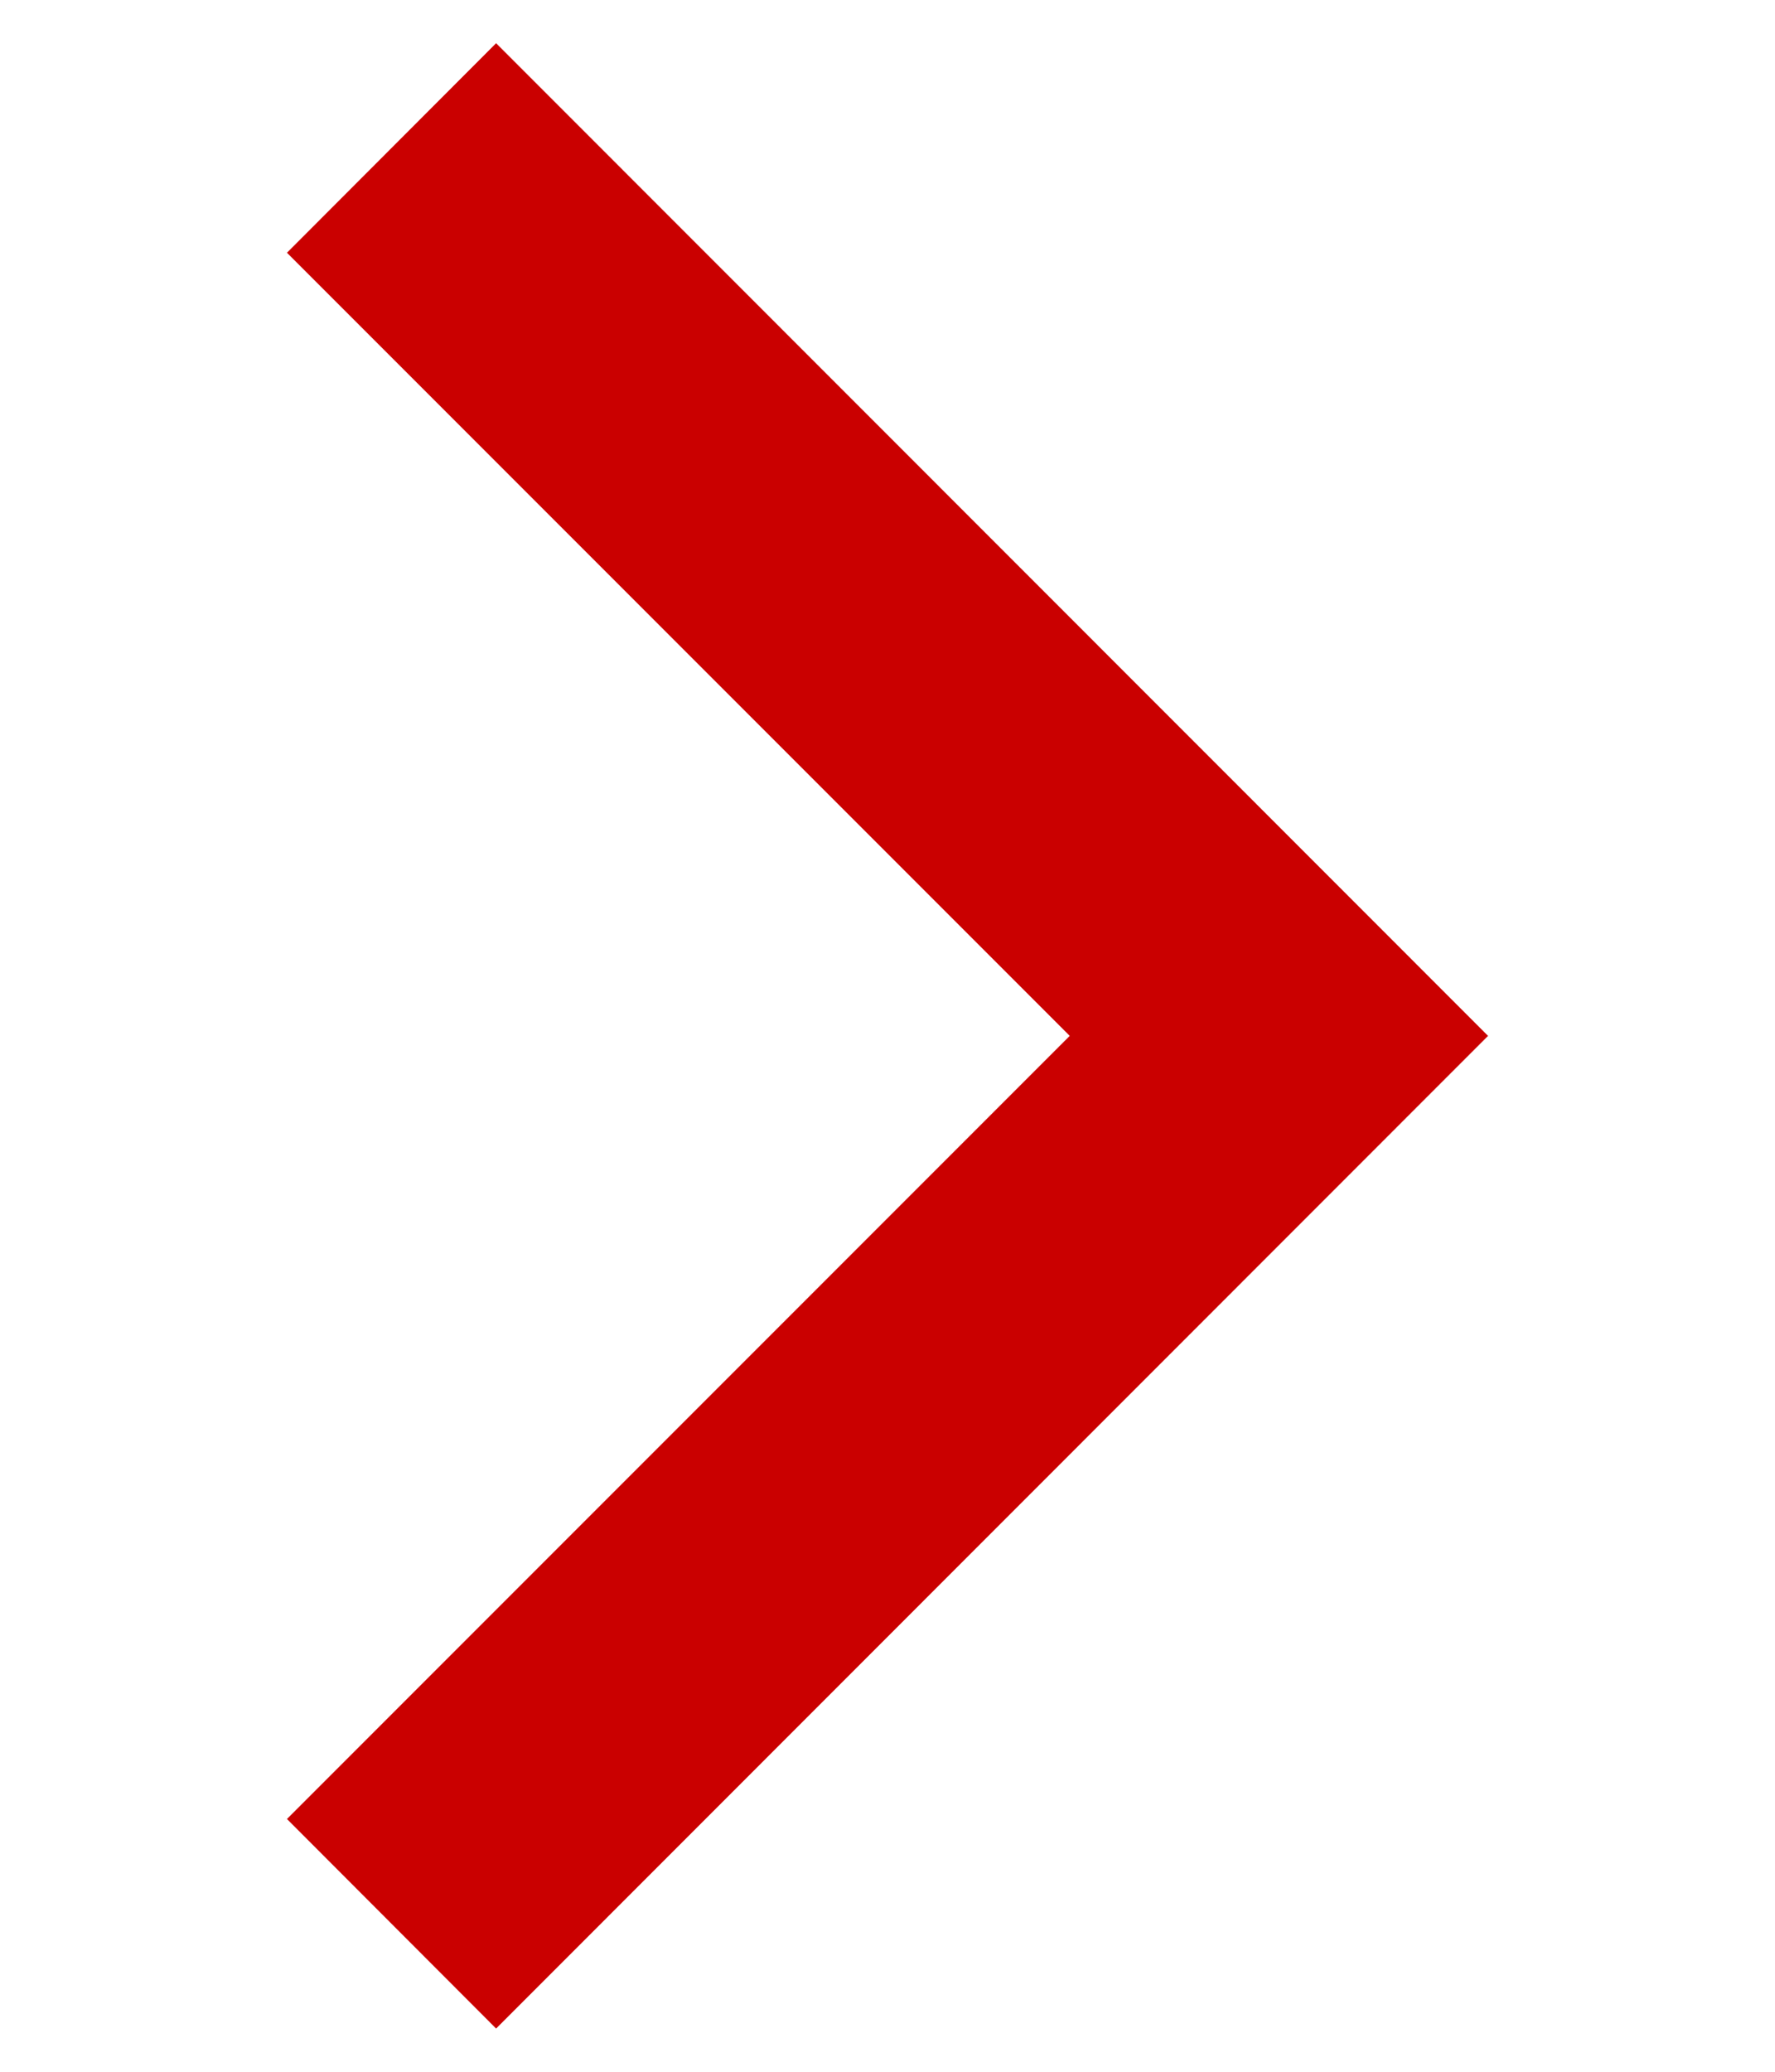 <svg width="6" height="7" viewBox="0 0 6 7" fill="none" xmlns="http://www.w3.org/2000/svg">
<path fill-rule="evenodd" clip-rule="evenodd" d="M3.616 3.5L0.97 0.854L1.677 0.146L5.03 3.5L1.677 6.854L0.97 6.146L3.616 3.5Z" fill="#CA0000"/>
</svg>
